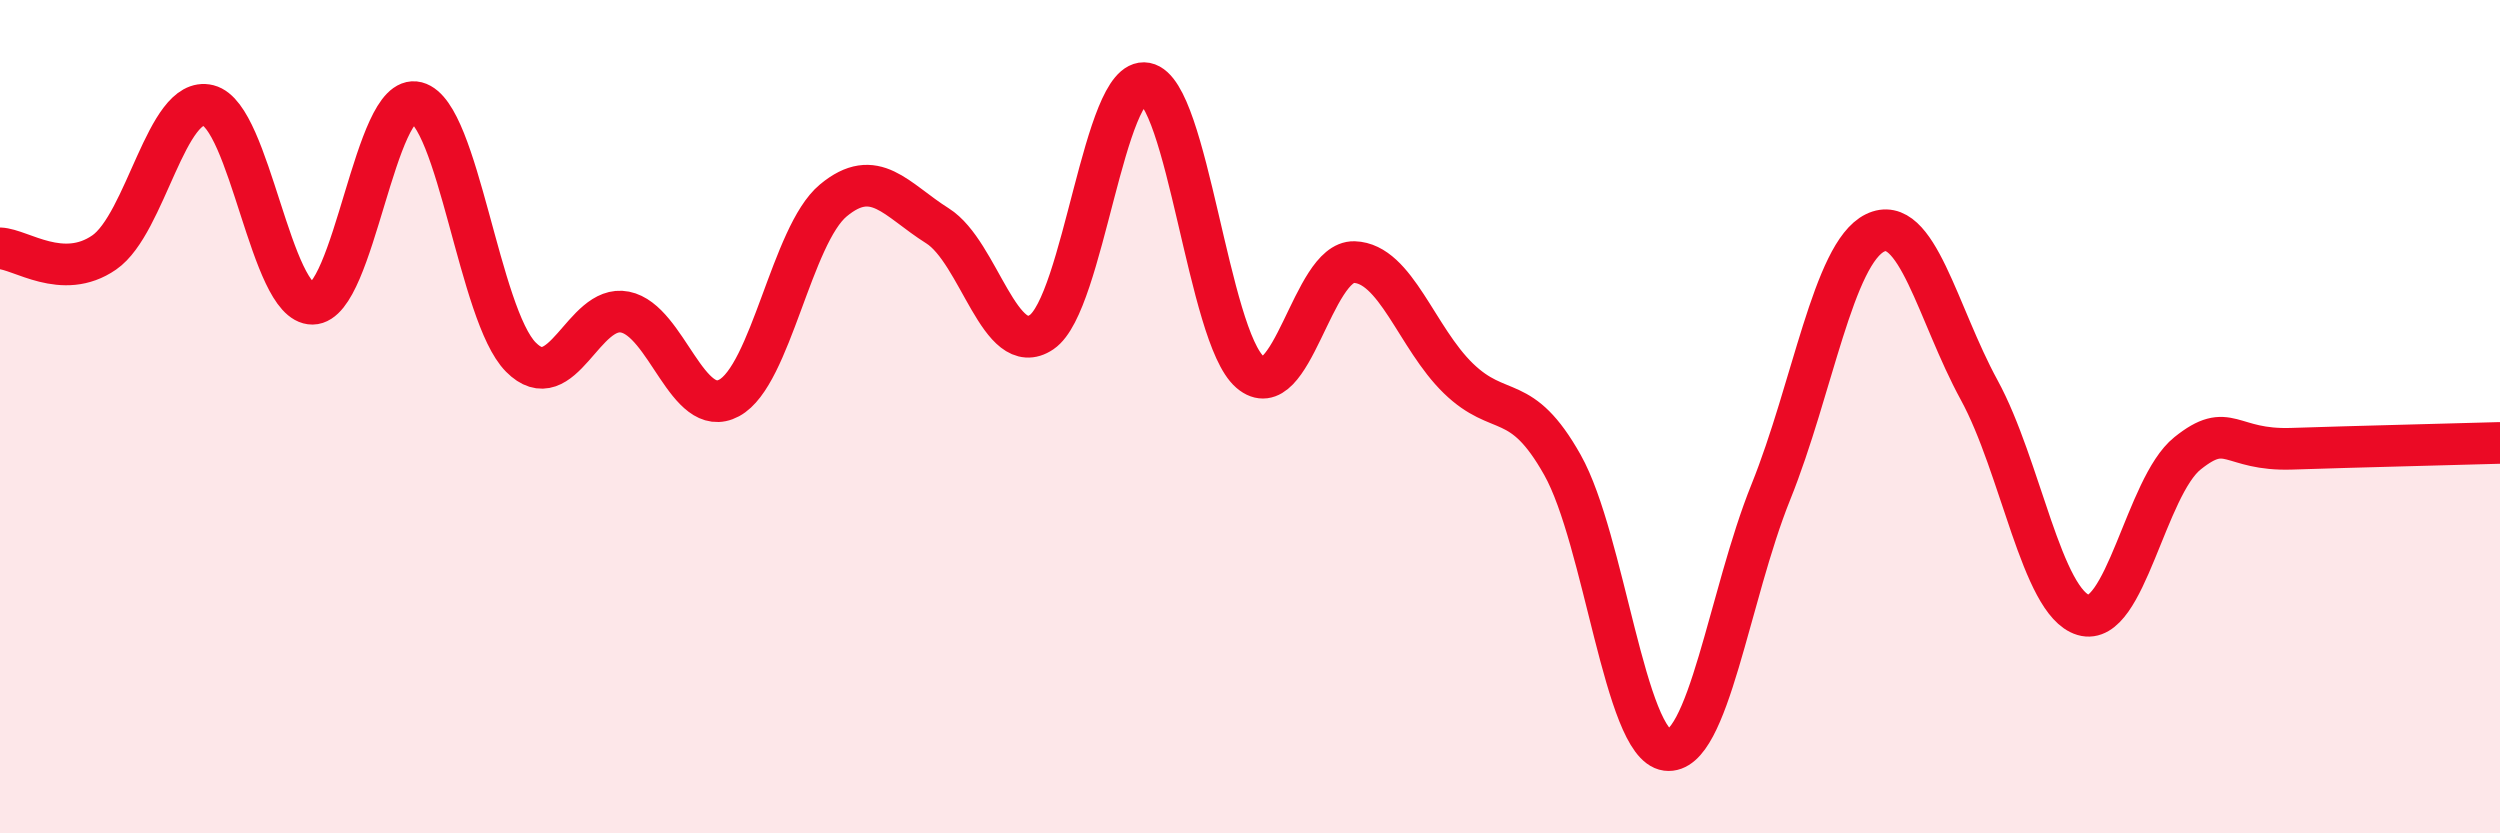
    <svg width="60" height="20" viewBox="0 0 60 20" xmlns="http://www.w3.org/2000/svg">
      <path
        d="M 0,5.96 C 0.5,5.98 1.5,6.75 2.5,6.06 C 3.5,5.37 4,2.28 5,2.53 C 6,2.78 6.5,7.3 7.5,7.29 C 8.5,7.28 9,2.2 10,2.46 C 11,2.72 11.5,7.56 12.5,8.57 C 13.5,9.58 14,7.29 15,7.49 C 16,7.69 16.5,10.09 17.5,9.55 C 18.5,9.01 19,5.64 20,4.81 C 21,3.98 21.5,4.79 22.5,5.42 C 23.5,6.05 24,8.65 25,7.97 C 26,7.29 26.5,1.81 27.5,2 C 28.5,2.19 29,8.07 30,8.93 C 31,9.79 31.5,6.26 32.5,6.29 C 33.5,6.32 34,8.11 35,9.08 C 36,10.05 36.5,9.38 37.5,11.16 C 38.5,12.94 39,17.87 40,18 C 41,18.13 41.5,14.29 42.5,11.81 C 43.5,9.33 44,6.08 45,5.59 C 46,5.1 46.5,7.53 47.5,9.36 C 48.5,11.19 49,14.46 50,14.76 C 51,15.06 51.5,11.68 52.5,10.88 C 53.5,10.08 53.5,10.82 55,10.77 C 56.5,10.72 59,10.66 60,10.63L60 20L0 20Z"
        fill="#EB0A25"
        opacity="0.1"
        stroke-linecap="round"
        stroke-linejoin="round"
      />
      <path
        d="M 0,5.96 C 0.5,5.98 1.5,6.75 2.5,6.06 C 3.5,5.37 4,2.28 5,2.53 C 6,2.78 6.5,7.3 7.5,7.29 C 8.5,7.28 9,2.2 10,2.46 C 11,2.72 11.5,7.56 12.5,8.57 C 13.5,9.58 14,7.29 15,7.49 C 16,7.69 16.5,10.09 17.5,9.55 C 18.5,9.01 19,5.64 20,4.81 C 21,3.98 21.5,4.79 22.5,5.42 C 23.5,6.05 24,8.65 25,7.97 C 26,7.29 26.5,1.81 27.5,2 C 28.5,2.19 29,8.07 30,8.93 C 31,9.79 31.5,6.26 32.5,6.29 C 33.5,6.32 34,8.11 35,9.08 C 36,10.05 36.5,9.38 37.5,11.16 C 38.5,12.94 39,17.87 40,18 C 41,18.13 41.5,14.29 42.5,11.81 C 43.5,9.33 44,6.08 45,5.59 C 46,5.1 46.5,7.53 47.5,9.36 C 48.5,11.19 49,14.46 50,14.76 C 51,15.06 51.5,11.68 52.5,10.88 C 53.5,10.08 53.5,10.82 55,10.77 C 56.5,10.72 59,10.66 60,10.63"
        stroke="#EB0A25"
        stroke-width="1"
        fill="none"
        stroke-linecap="round"
        stroke-linejoin="round"
      />
    </svg>
  
